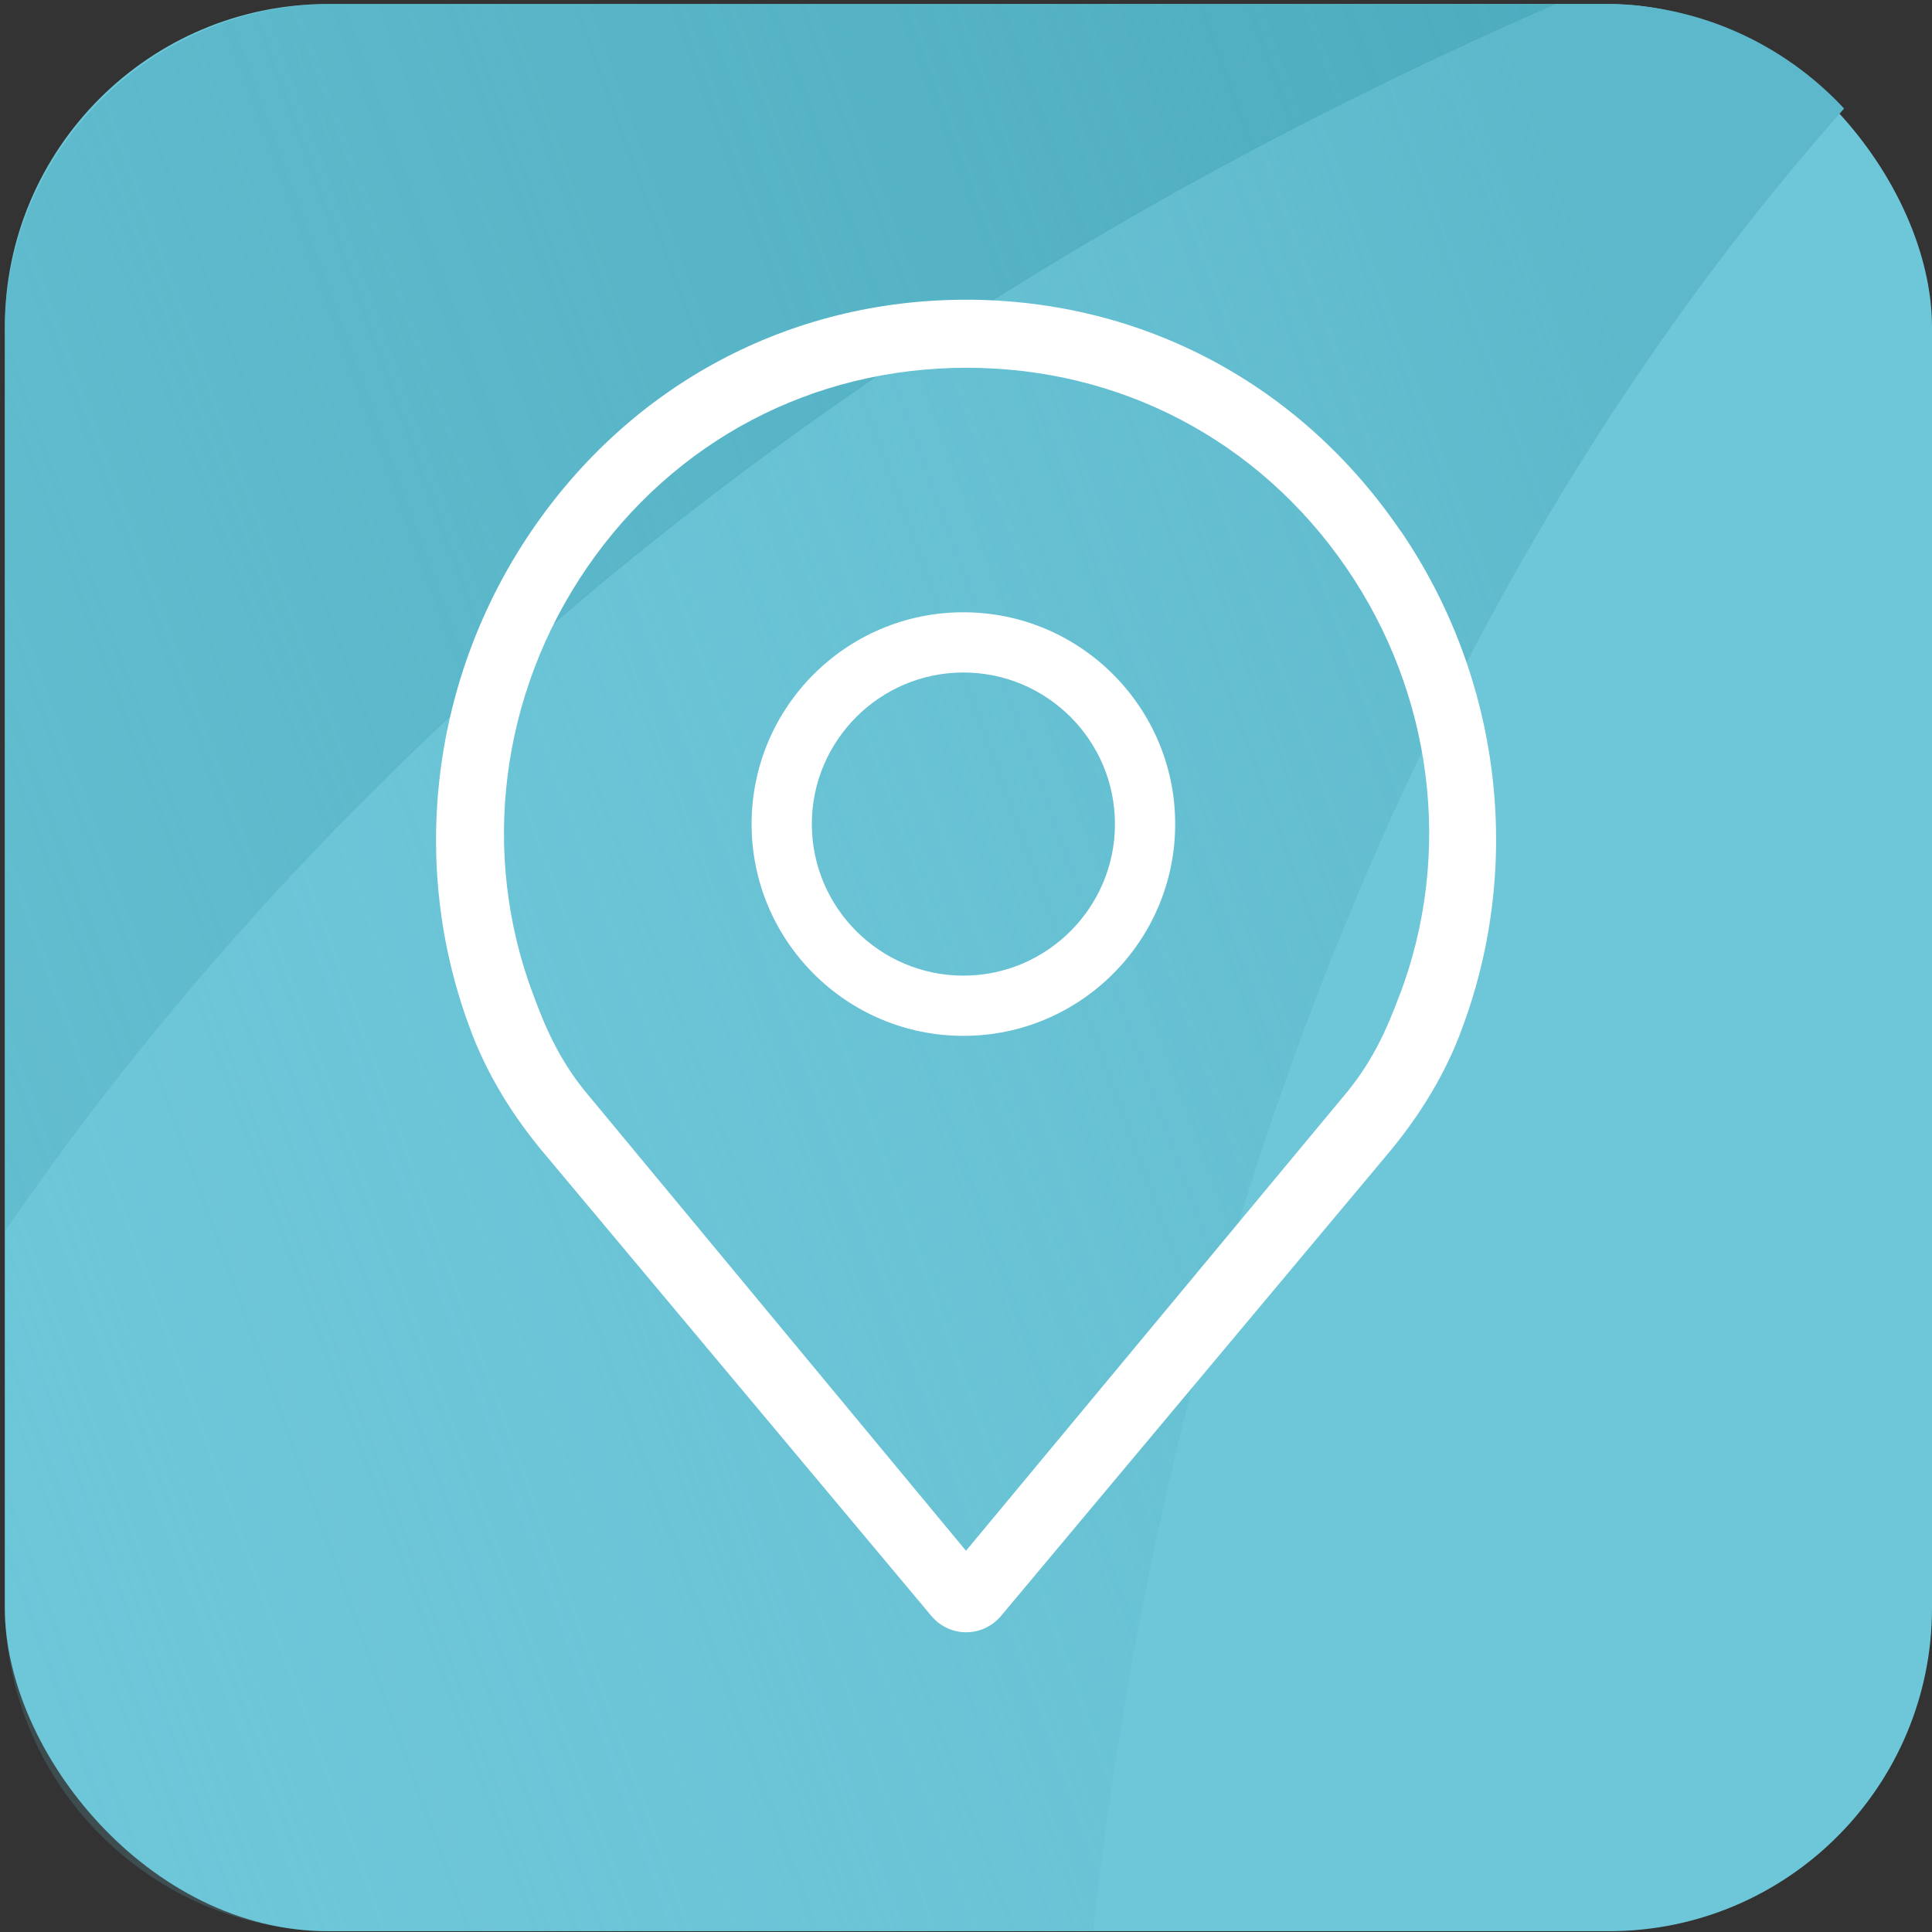 <svg id="Ebene_1" data-name="Ebene 1" xmlns="http://www.w3.org/2000/svg" viewBox="0 0 96.24 96.24"><rect x="0" y="0" width="96.24" height="96.24" fill="#333333" stroke="none"/><defs><linearGradient id="Unbenannter_Verlauf_98" data-name="Unbenannter Verlauf 98" x1="267.81" y1="-9.17" x2="47.29" y2="71.09" gradientUnits="userSpaceOnUse"><stop offset=".16" stop-color="#68ac6e"/><stop offset=".26" stop-color="#6baf71" stop-opacity=".87"/><stop offset=".77" stop-color="#7ec180" stop-opacity=".25"/><stop offset="1" stop-color="#86c886" stop-opacity="0"/></linearGradient><linearGradient id="Unbenannter_Verlauf_14" data-name="Unbenannter Verlauf 14" x1="161.51" y1="19.1" x2="-61.83" y2="100.38" gradientUnits="userSpaceOnUse"><stop offset=".31" stop-color="#5cb8ca"/><stop offset=".4" stop-color="#60bbcd" stop-opacity=".76"/><stop offset=".51" stop-color="#64bfd1" stop-opacity=".53"/><stop offset=".61" stop-color="#67c1d3" stop-opacity=".34"/><stop offset=".71" stop-color="#6ac4d6" stop-opacity=".19"/><stop offset=".81" stop-color="#6cc5d7" stop-opacity=".09"/><stop offset=".91" stop-color="#6dc6d8" stop-opacity=".02"/><stop offset="1" stop-color="#6ec7d9" stop-opacity="0"/></linearGradient><linearGradient id="Unbenannter_Verlauf_17" data-name="Unbenannter Verlauf 17" x1="124.39" y1="-9.1" x2="-96.13" y2="71.17" gradientUnits="userSpaceOnUse"><stop offset=".16" stop-color="#4babbd"/><stop offset=".33" stop-color="#4eadbf" stop-opacity=".79"/><stop offset=".79" stop-color="#58b5c7" stop-opacity=".23"/><stop offset="1" stop-color="#5cb8ca" stop-opacity="0"/></linearGradient><clipPath id="clippath"><path class="cls-9" d="M159.97.12h63.37c9 0 16.31 7.31 16.31 16.31v63.38c0 9-7.31 16.31-16.31 16.31h-63.38c-9 0-16.31-7.31-16.31-16.31V16.44c.01-9.01 7.32-16.32 16.32-16.32Z"/></clipPath><clipPath id="clippath-1"><path class="cls-9" d="M16.55.2h63.37c9 0 16.31 7.31 16.31 16.31v63.38c0 9-7.31 16.31-16.31 16.31H16.55c-9 0-16.31-7.31-16.31-16.31V16.51C.24 7.51 7.55.2 16.55.2Z"/></clipPath><clipPath id="clippath-2"><path class="cls-9" d="M16.55.2h63.37c9 0 16.31 7.31 16.31 16.31v63.38c0 9-7.31 16.31-16.31 16.31H16.55c-9 0-16.31-7.31-16.31-16.31V16.51C.24 7.51 7.55.2 16.55.2Z"/></clipPath><style>.cls-9{fill:none}</style></defs><g style="clip-path:url(#clippath)"><path d="M127.78 92.14c14.84-41.82 55.31-83.97 125.79-103.53C72.48 2.77 15.15 23.69 24.59 45.6c6.75 15.85 48.55 32.04 103.18 46.54Z" style="fill-rule:evenodd;fill:url(#Unbenannter_Verlauf_98)"/></g><rect x=".24" y=".2" width="96" height="96" rx="16.1" ry="16.1" style="fill:#6ec7d9"/><g style="clip-path:url(#clippath-1)"><path d="M-15.64 92.22c21.59 5.73 44.85 11.12 69.13 16.18 2.02-43.16 18.9-92.06 56.66-119.71C39.33 8.25-.8 50.4-15.64 92.22Z" style="fill:url(#Unbenannter_Verlauf_14);fill-rule:evenodd"/></g><g style="clip-path:url(#clippath-2)"><path d="M-15.64 92.22C-.79 50.4 39.67 8.25 110.15-11.31-70.94 2.85-128.27 23.76-118.82 45.67c6.75 15.85 48.55 32.04 103.18 46.54Z" style="fill:url(#Unbenannter_Verlauf_17);fill-rule:evenodd"/></g><path d="M69.78 26.47C64.8 19.14 56.9 14.93 48.12 14.93s-16.68 4.21-21.66 11.54c-4.96 7.3-6.1 16.54-3.07 24.7.81 2.23 2.1 4.39 3.83 6.42l19.17 22.9c.43.52 1.07.82 1.74.82s1.3-.3 1.74-.82L69.03 57.6c1.73-2.04 3.02-4.2 3.82-6.42 3.04-8.18 1.9-17.42-3.06-24.71Zm-.06 23.09c-.66 1.78-1.4 3.43-2.85 5.12 0 0 0 .21 0 0L48.12 77.25 29.41 54.68c-1.45-1.69-2.19-3.34-2.85-5.14-2.65-7.03-1.64-14.98 2.69-21.28 4.34-6.31 11.23-9.94 18.9-9.94s14.55 3.62 18.9 9.94c4.33 6.29 5.34 14.25 2.68 21.29Z" style="fill:#fff;fill-rule:evenodd"/><path d="M47.99 33.5c4.17 0 7.55 3.39 7.55 7.55s-3.39 7.55-7.55 7.55-7.55-3.39-7.55-7.55 3.39-7.55 7.55-7.55m0-3c-5.83 0-10.55 4.73-10.55 10.55S42.17 51.6 47.99 51.6s10.55-4.73 10.55-10.55S53.81 30.5 47.99 30.5Z" style="fill:#fff"/></svg>